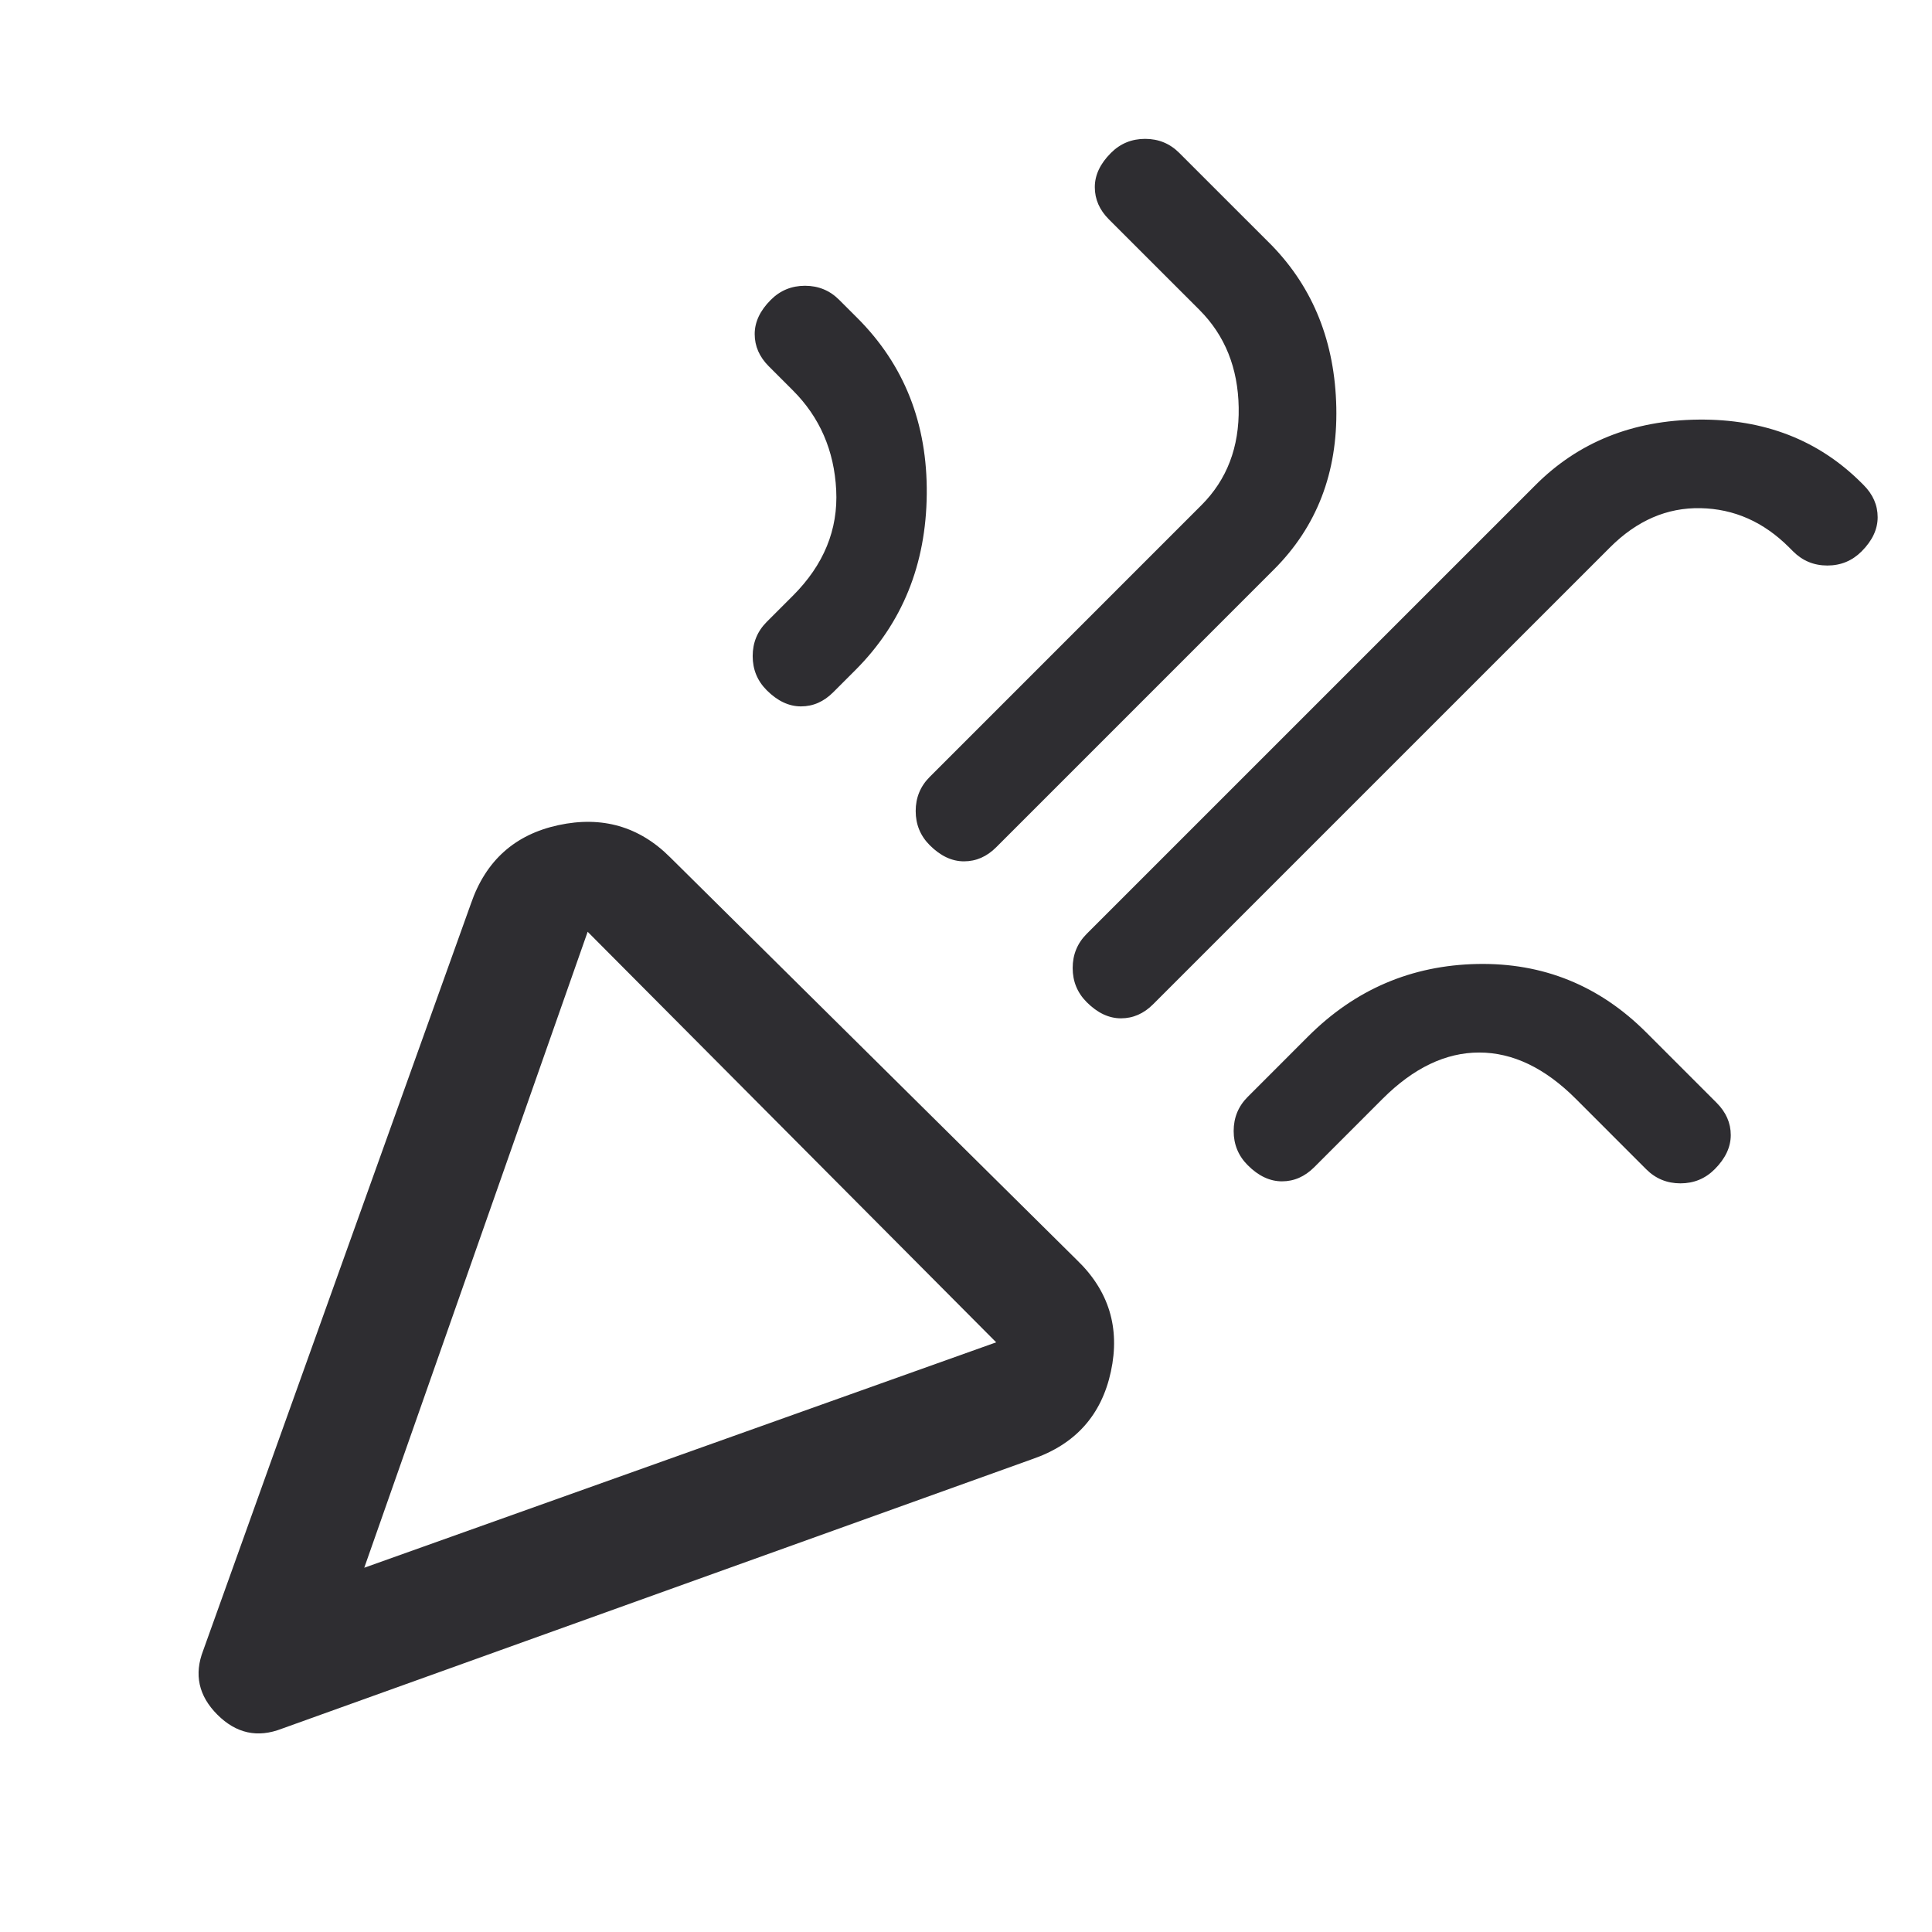 <svg width="70" height="70" viewBox="0 0 70 70" fill="none" xmlns="http://www.w3.org/2000/svg">
<rect width="70" height="70" fill="white"/>
<path d="M10.209 62.635C9.333 62.976 8.556 62.806 7.875 62.125C7.195 61.444 7.024 60.667 7.365 59.792L17.063 32.74C17.597 31.184 18.655 30.236 20.235 29.896C21.814 29.556 23.163 29.944 24.281 31.062L39.011 45.646C40.177 46.764 40.59 48.113 40.25 49.693C39.91 51.273 38.962 52.33 37.406 52.865L10.209 62.635ZM13.198 56.802L36.094 48.635L21.292 33.76L13.198 56.802ZM39.375 36.312C39.035 35.972 38.865 35.559 38.865 35.073C38.865 34.587 39.035 34.174 39.375 33.833L55.636 17.573C57.191 16.017 59.16 15.227 61.542 15.203C63.924 15.179 65.892 15.944 67.448 17.5L67.521 17.573C67.861 17.913 68.031 18.302 68.031 18.74C68.031 19.177 67.837 19.59 67.448 19.979C67.108 20.319 66.695 20.49 66.209 20.49C65.722 20.49 65.309 20.319 64.969 19.979L64.823 19.833C63.899 18.91 62.83 18.436 61.615 18.412C60.399 18.387 59.306 18.861 58.334 19.833L41.781 36.385C41.441 36.726 41.052 36.896 40.615 36.896C40.177 36.896 39.764 36.701 39.375 36.312ZM27.781 25.01C27.441 24.67 27.271 24.257 27.271 23.771C27.271 23.285 27.441 22.872 27.781 22.531L28.729 21.583C29.847 20.465 30.37 19.189 30.297 17.755C30.224 16.321 29.701 15.118 28.729 14.146L27.854 13.271C27.514 12.931 27.344 12.542 27.344 12.104C27.344 11.667 27.538 11.254 27.927 10.865C28.267 10.524 28.681 10.354 29.167 10.354C29.653 10.354 30.066 10.524 30.406 10.865L31.063 11.521C32.764 13.222 33.603 15.349 33.578 17.901C33.554 20.453 32.691 22.58 30.99 24.281L30.188 25.083C29.847 25.424 29.459 25.594 29.021 25.594C28.584 25.594 28.17 25.399 27.781 25.01ZM33.688 30.625C33.347 30.285 33.177 29.872 33.177 29.385C33.177 28.899 33.347 28.486 33.688 28.146L43.531 18.302C44.455 17.378 44.905 16.2 44.88 14.766C44.856 13.332 44.382 12.153 43.459 11.229L40.177 7.948C39.837 7.608 39.667 7.219 39.667 6.781C39.667 6.344 39.861 5.931 40.25 5.542C40.59 5.201 41.004 5.031 41.49 5.031C41.976 5.031 42.389 5.201 42.729 5.542L46.084 8.896C47.59 10.451 48.368 12.408 48.417 14.766C48.465 17.123 47.712 19.08 46.156 20.635L36.094 30.698C35.754 31.038 35.365 31.208 34.927 31.208C34.49 31.208 34.077 31.014 33.688 30.625ZM45.209 42.219C44.868 41.879 44.698 41.465 44.698 40.979C44.698 40.493 44.868 40.08 45.209 39.74L47.396 37.552C49.097 35.851 51.139 34.976 53.521 34.927C55.903 34.879 57.945 35.705 59.646 37.406L62.198 39.958C62.538 40.299 62.709 40.688 62.709 41.125C62.709 41.562 62.514 41.976 62.125 42.365C61.785 42.705 61.372 42.875 60.886 42.875C60.399 42.875 59.986 42.705 59.646 42.365L57.094 39.812C55.976 38.694 54.809 38.135 53.594 38.135C52.379 38.135 51.212 38.694 50.094 39.812L47.615 42.292C47.274 42.632 46.886 42.802 46.448 42.802C46.011 42.802 45.597 42.608 45.209 42.219Z" fill="#2E2D31"/>
</svg>
